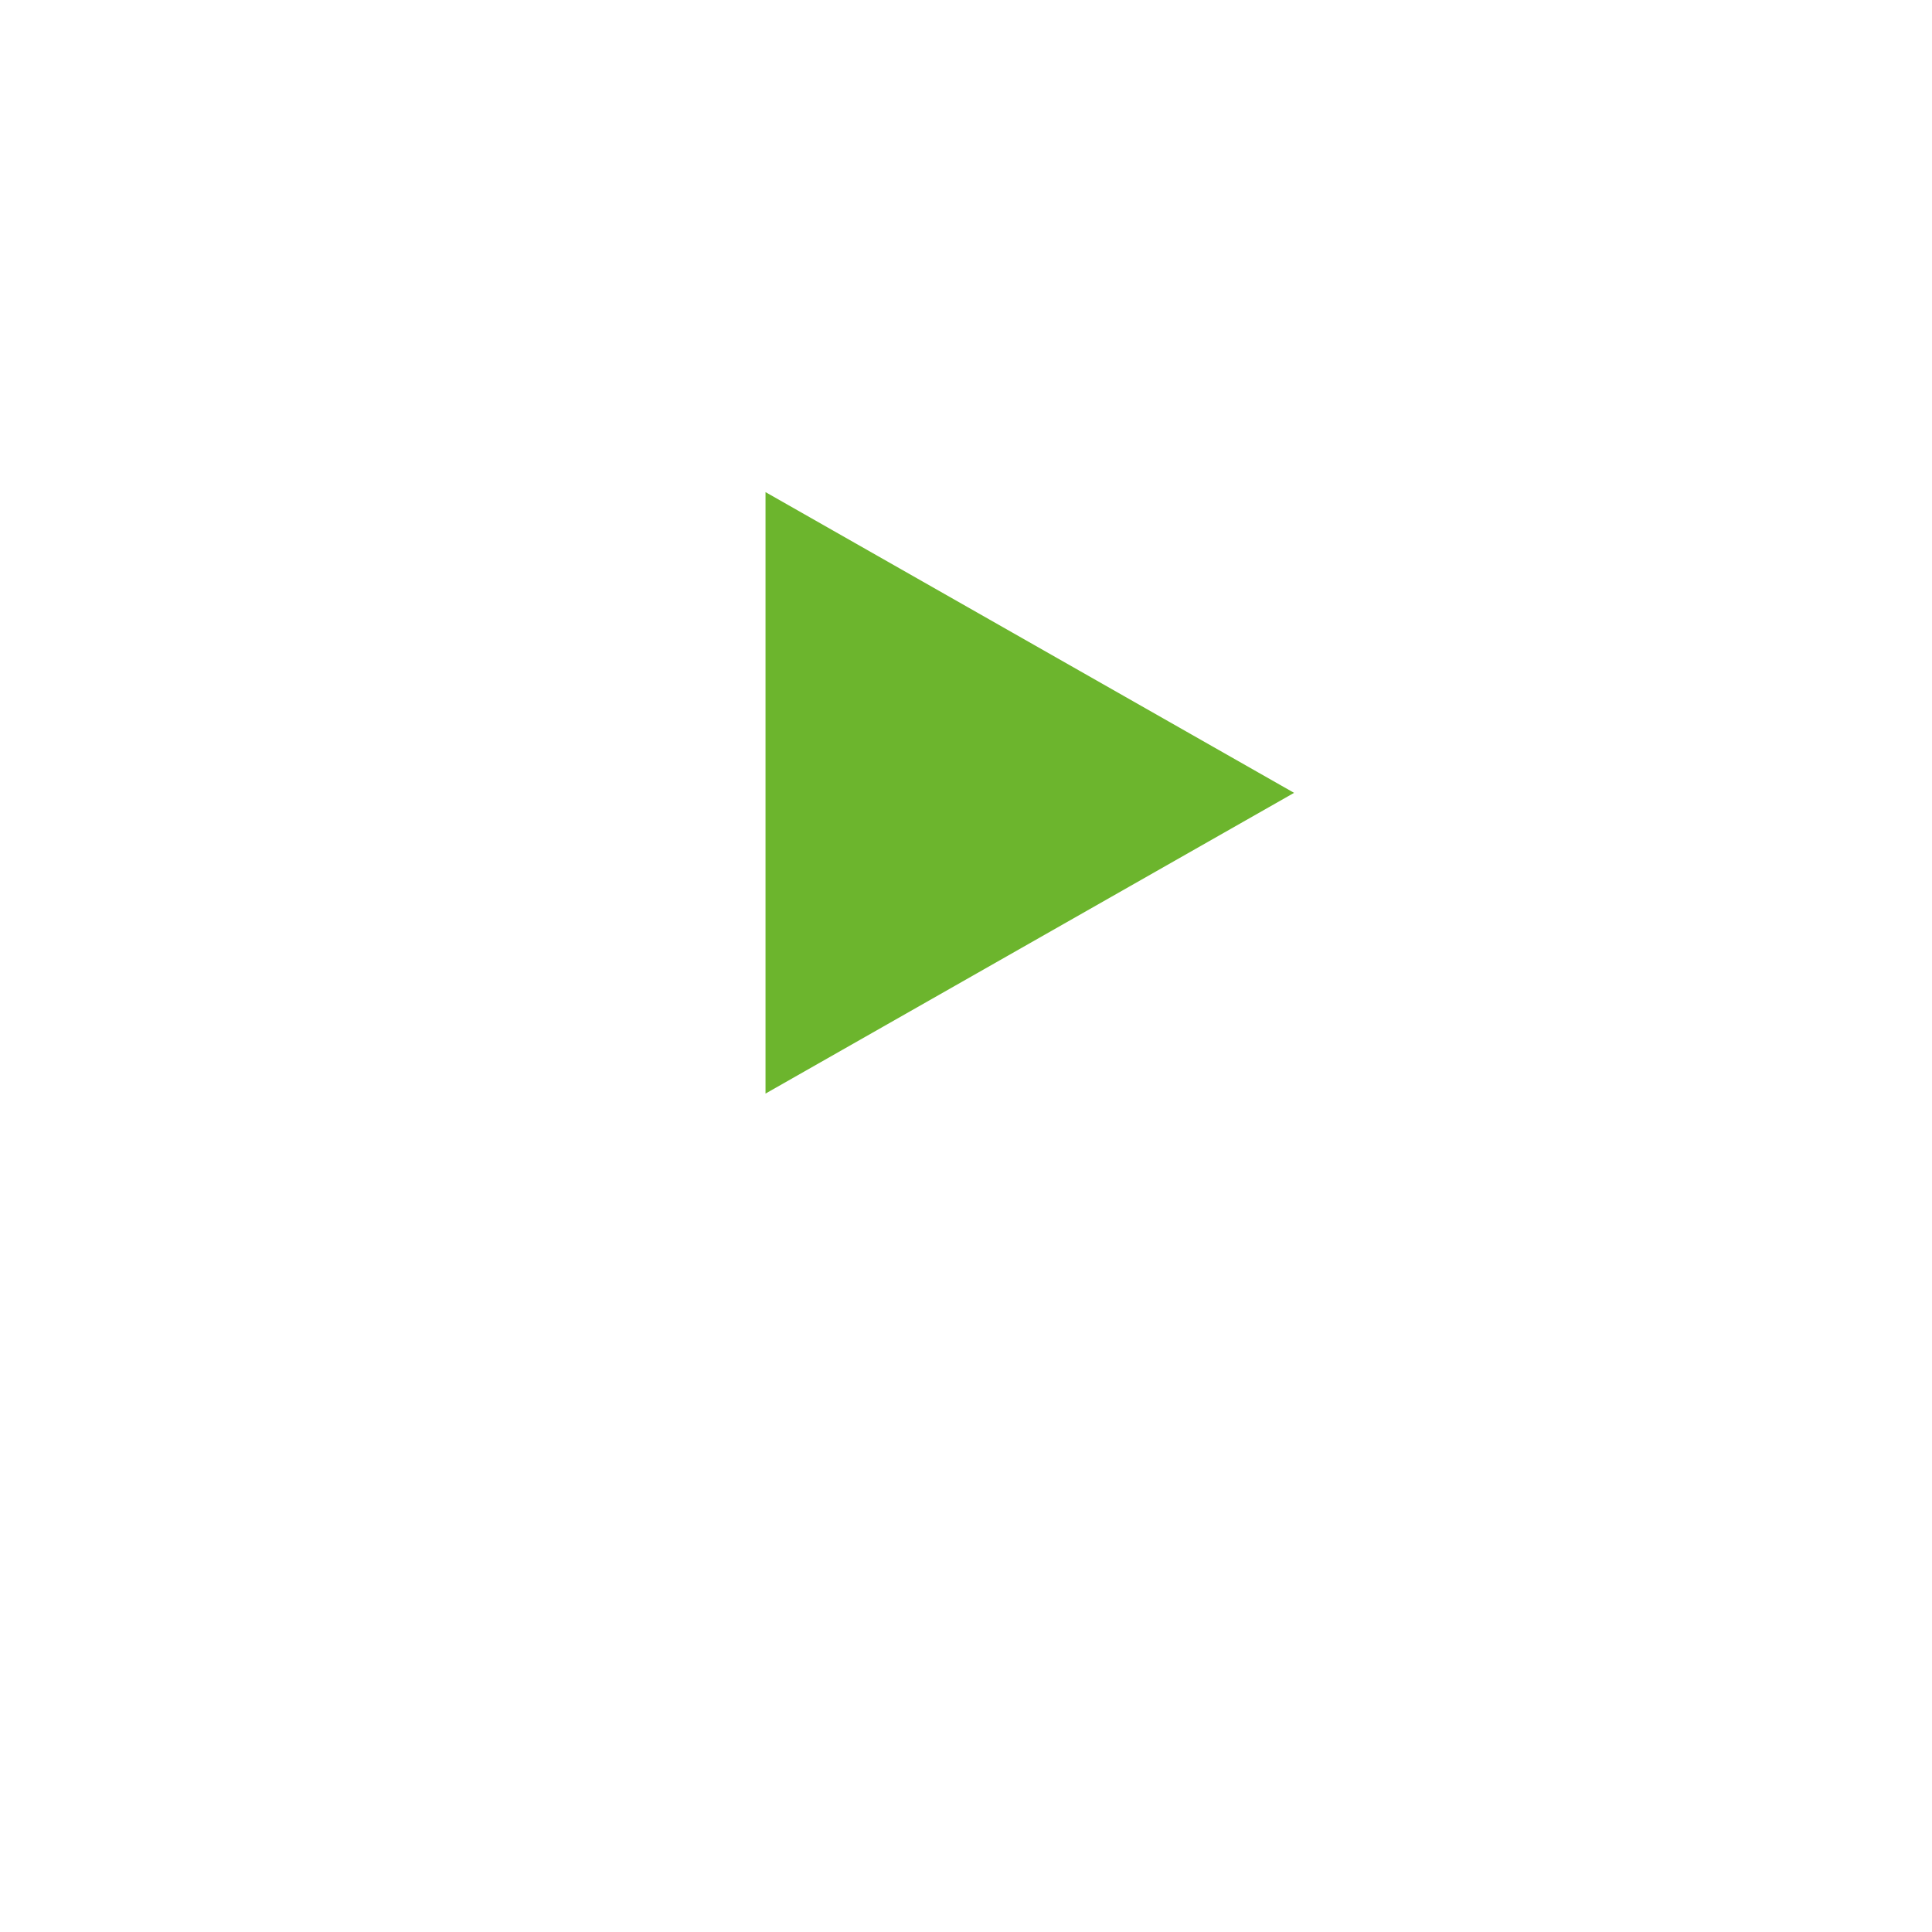 <?xml version="1.0" encoding="UTF-8"?> <svg xmlns="http://www.w3.org/2000/svg" width="106" height="106" viewBox="0 0 106 106" fill="none"> <g filter="url(#filter0_d_71_278)"> <circle cx="53" cy="43" r="43" fill="white"></circle> </g> <path d="M71 43.5L42 60L42 27L71 43.5Z" fill="#6CB52D"></path> <defs> <filter id="filter0_d_71_278" x="0" y="0" width="106" height="106" filterUnits="userSpaceOnUse" color-interpolation-filters="sRGB"> <feFlood flood-opacity="0" result="BackgroundImageFix"></feFlood> <feColorMatrix in="SourceAlpha" type="matrix" values="0 0 0 0 0 0 0 0 0 0 0 0 0 0 0 0 0 0 127 0" result="hardAlpha"></feColorMatrix> <feOffset dy="10"></feOffset> <feGaussianBlur stdDeviation="5"></feGaussianBlur> <feComposite in2="hardAlpha" operator="out"></feComposite> <feColorMatrix type="matrix" values="0 0 0 0 0.287 0 0 0 0 0.55 0 0 0 0 0.06 0 0 0 0.2 0"></feColorMatrix> <feBlend mode="normal" in2="BackgroundImageFix" result="effect1_dropShadow_71_278"></feBlend> <feBlend mode="normal" in="SourceGraphic" in2="effect1_dropShadow_71_278" result="shape"></feBlend> </filter> </defs> </svg> 
